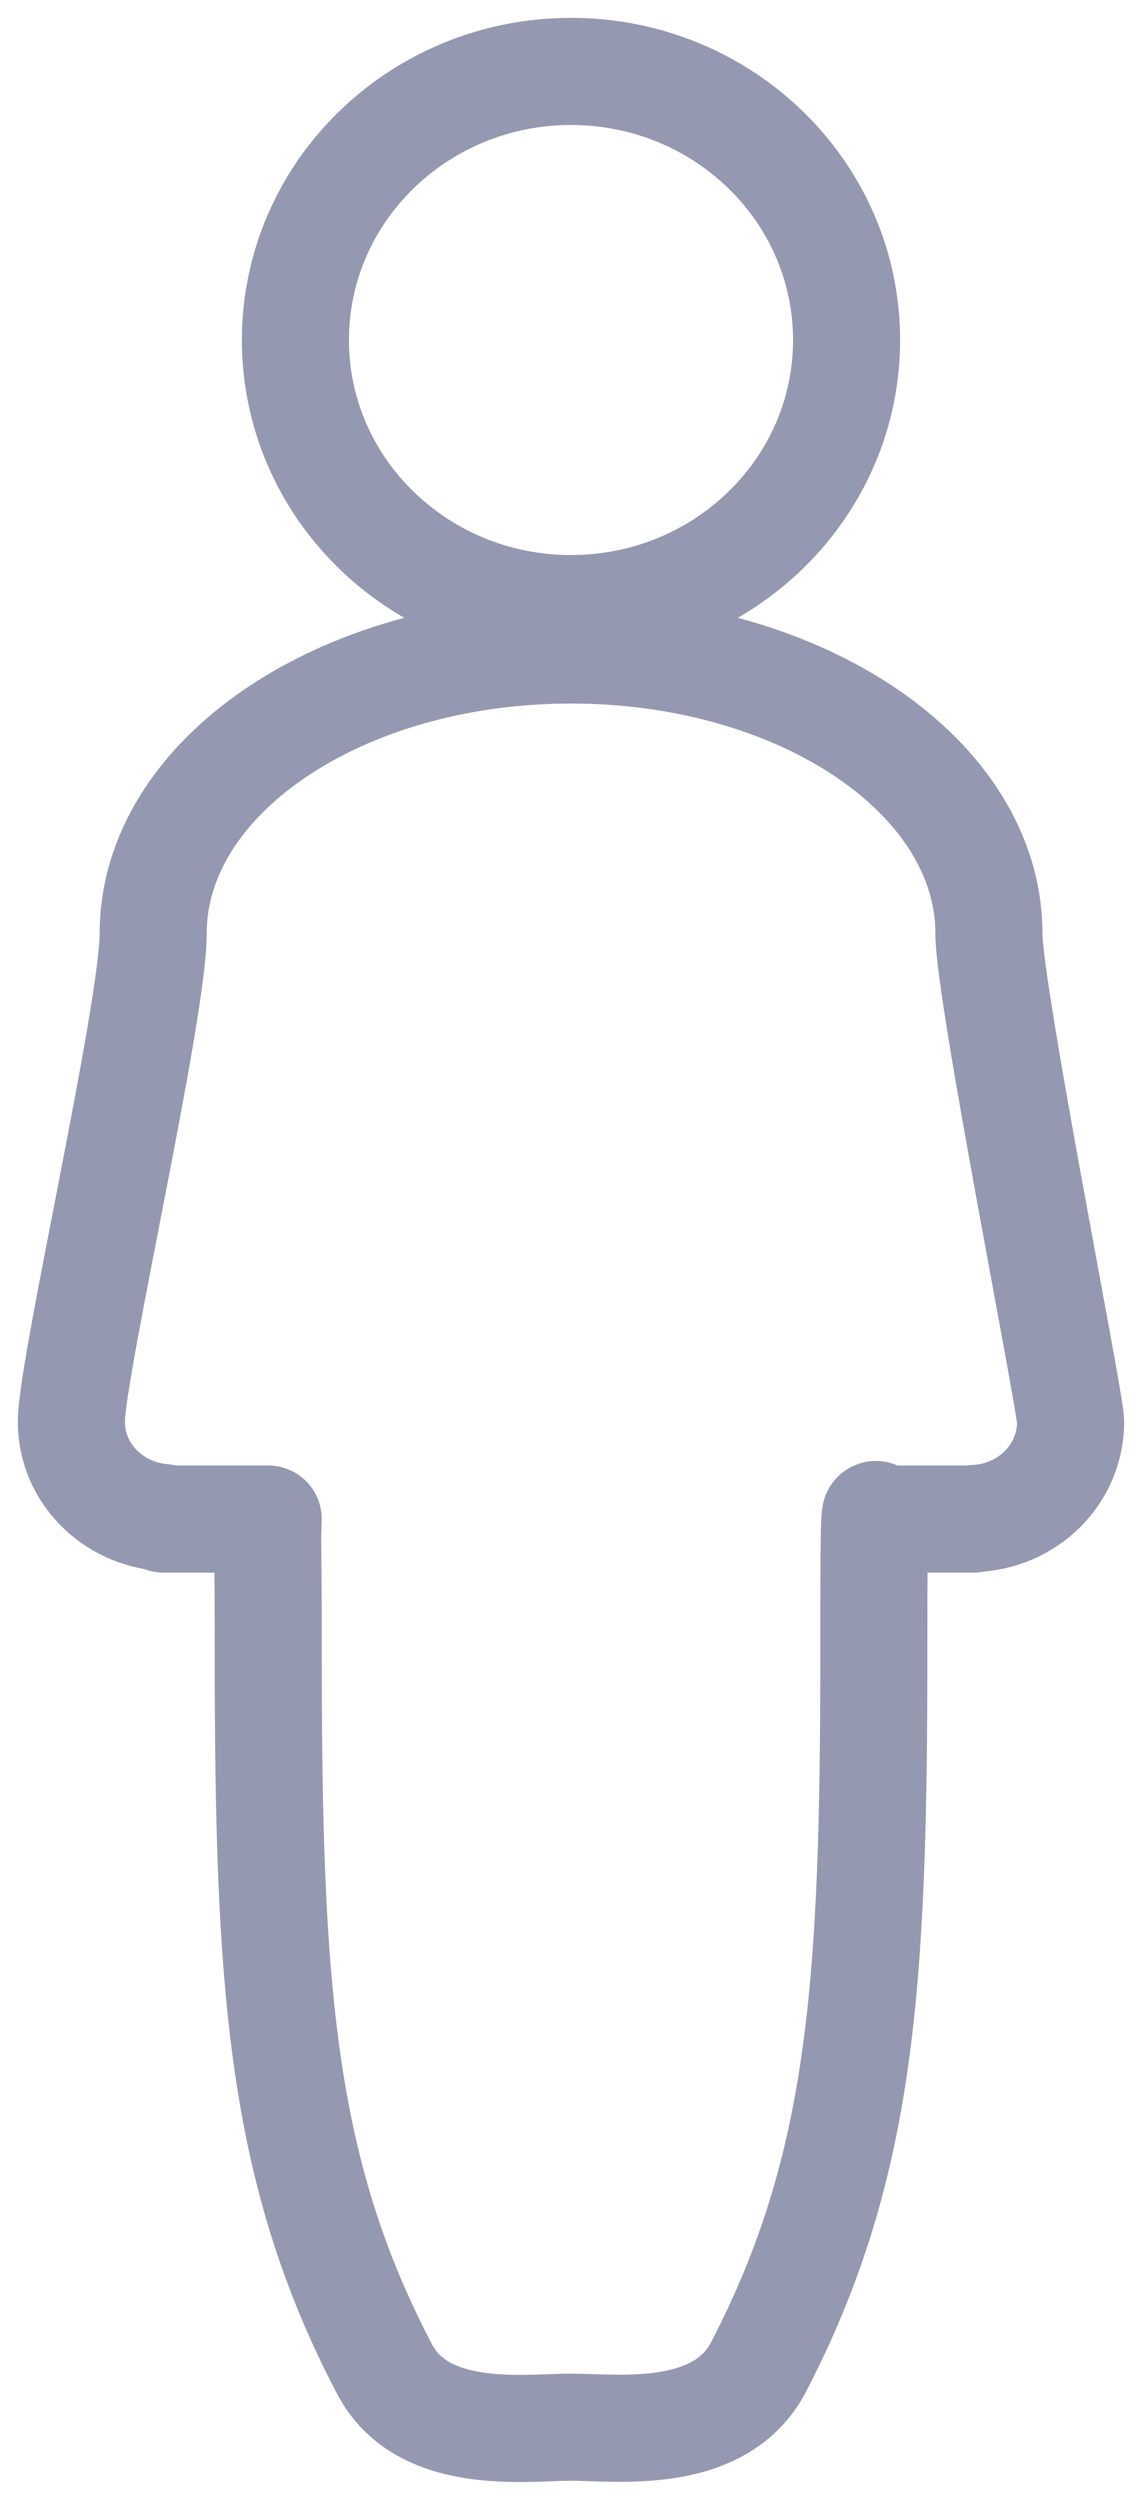 <?xml version="1.0" encoding="UTF-8"?>
<svg width="16px" height="35px" viewBox="0 0 16 35" version="1.1" xmlns="http://www.w3.org/2000/svg" xmlns:xlink="http://www.w3.org/1999/xlink">
    <!-- Generator: Sketch 58 (84663) - https://sketch.com -->
    <title>person-inaktiv</title>
    <desc>Created with Sketch.</desc>
    <defs>
        <polygon id="path-1" points="0 0 18 0 18 37 0 37"></polygon>
    </defs>
    <g id="Page-1" stroke="none" stroke-width="1" fill="none" fill-rule="evenodd">
        <g id="beste-stadtwerke_v2-2" transform="translate(-1291, -946)">
            <g id="person-inaktiv" transform="translate(1290, 945)">
                <mask id="mask-2" fill="white">
                    <use xlink:href="#path-1"></use>
                </mask>
                <g id="Clip-2"></g>
                <path d="M14.855,14.069 C14.855,11.877 12.233,10.1 9,10.1 C5.767,10.1 3.146,11.877 3.146,14.069 C3.146,15.171 2,20.151 2,20.905 C2,21.619 2.571,22.19 3.29,22.247 L3.29,22.268 L3.4,22.268 L4.758,22.268 C4.741,22.729 4.758,22.365 4.758,24.089 C4.758,28.794 4.924,31.376 6.386,34.166 C6.924,35.192 8.37,34.982 9,34.982 C9.636,34.982 11.089,35.181 11.63,34.135 C13.083,31.333 13.243,28.777 13.243,24.089 C13.243,21.643 13.259,22.284 13.31,22.268 L14.6,22.268 L14.642,22.268 L14.642,22.26 C15.395,22.237 16,21.643 16,20.905 C16,20.622 14.855,14.903 14.855,14.069 Z M12.861,5.761 C12.861,3.683 11.132,2 9,2 C6.868,2 5.139,3.683 5.139,5.761 C5.139,7.838 6.868,9.521 9,9.521 C11.132,9.521 12.861,7.838 12.861,5.761" id="Fill-1" stroke="#9498B1" stroke-width="1.5" stroke-linejoin="round" mask="url(#mask-2)"></path>
            </g>
        </g>
    </g>
</svg>